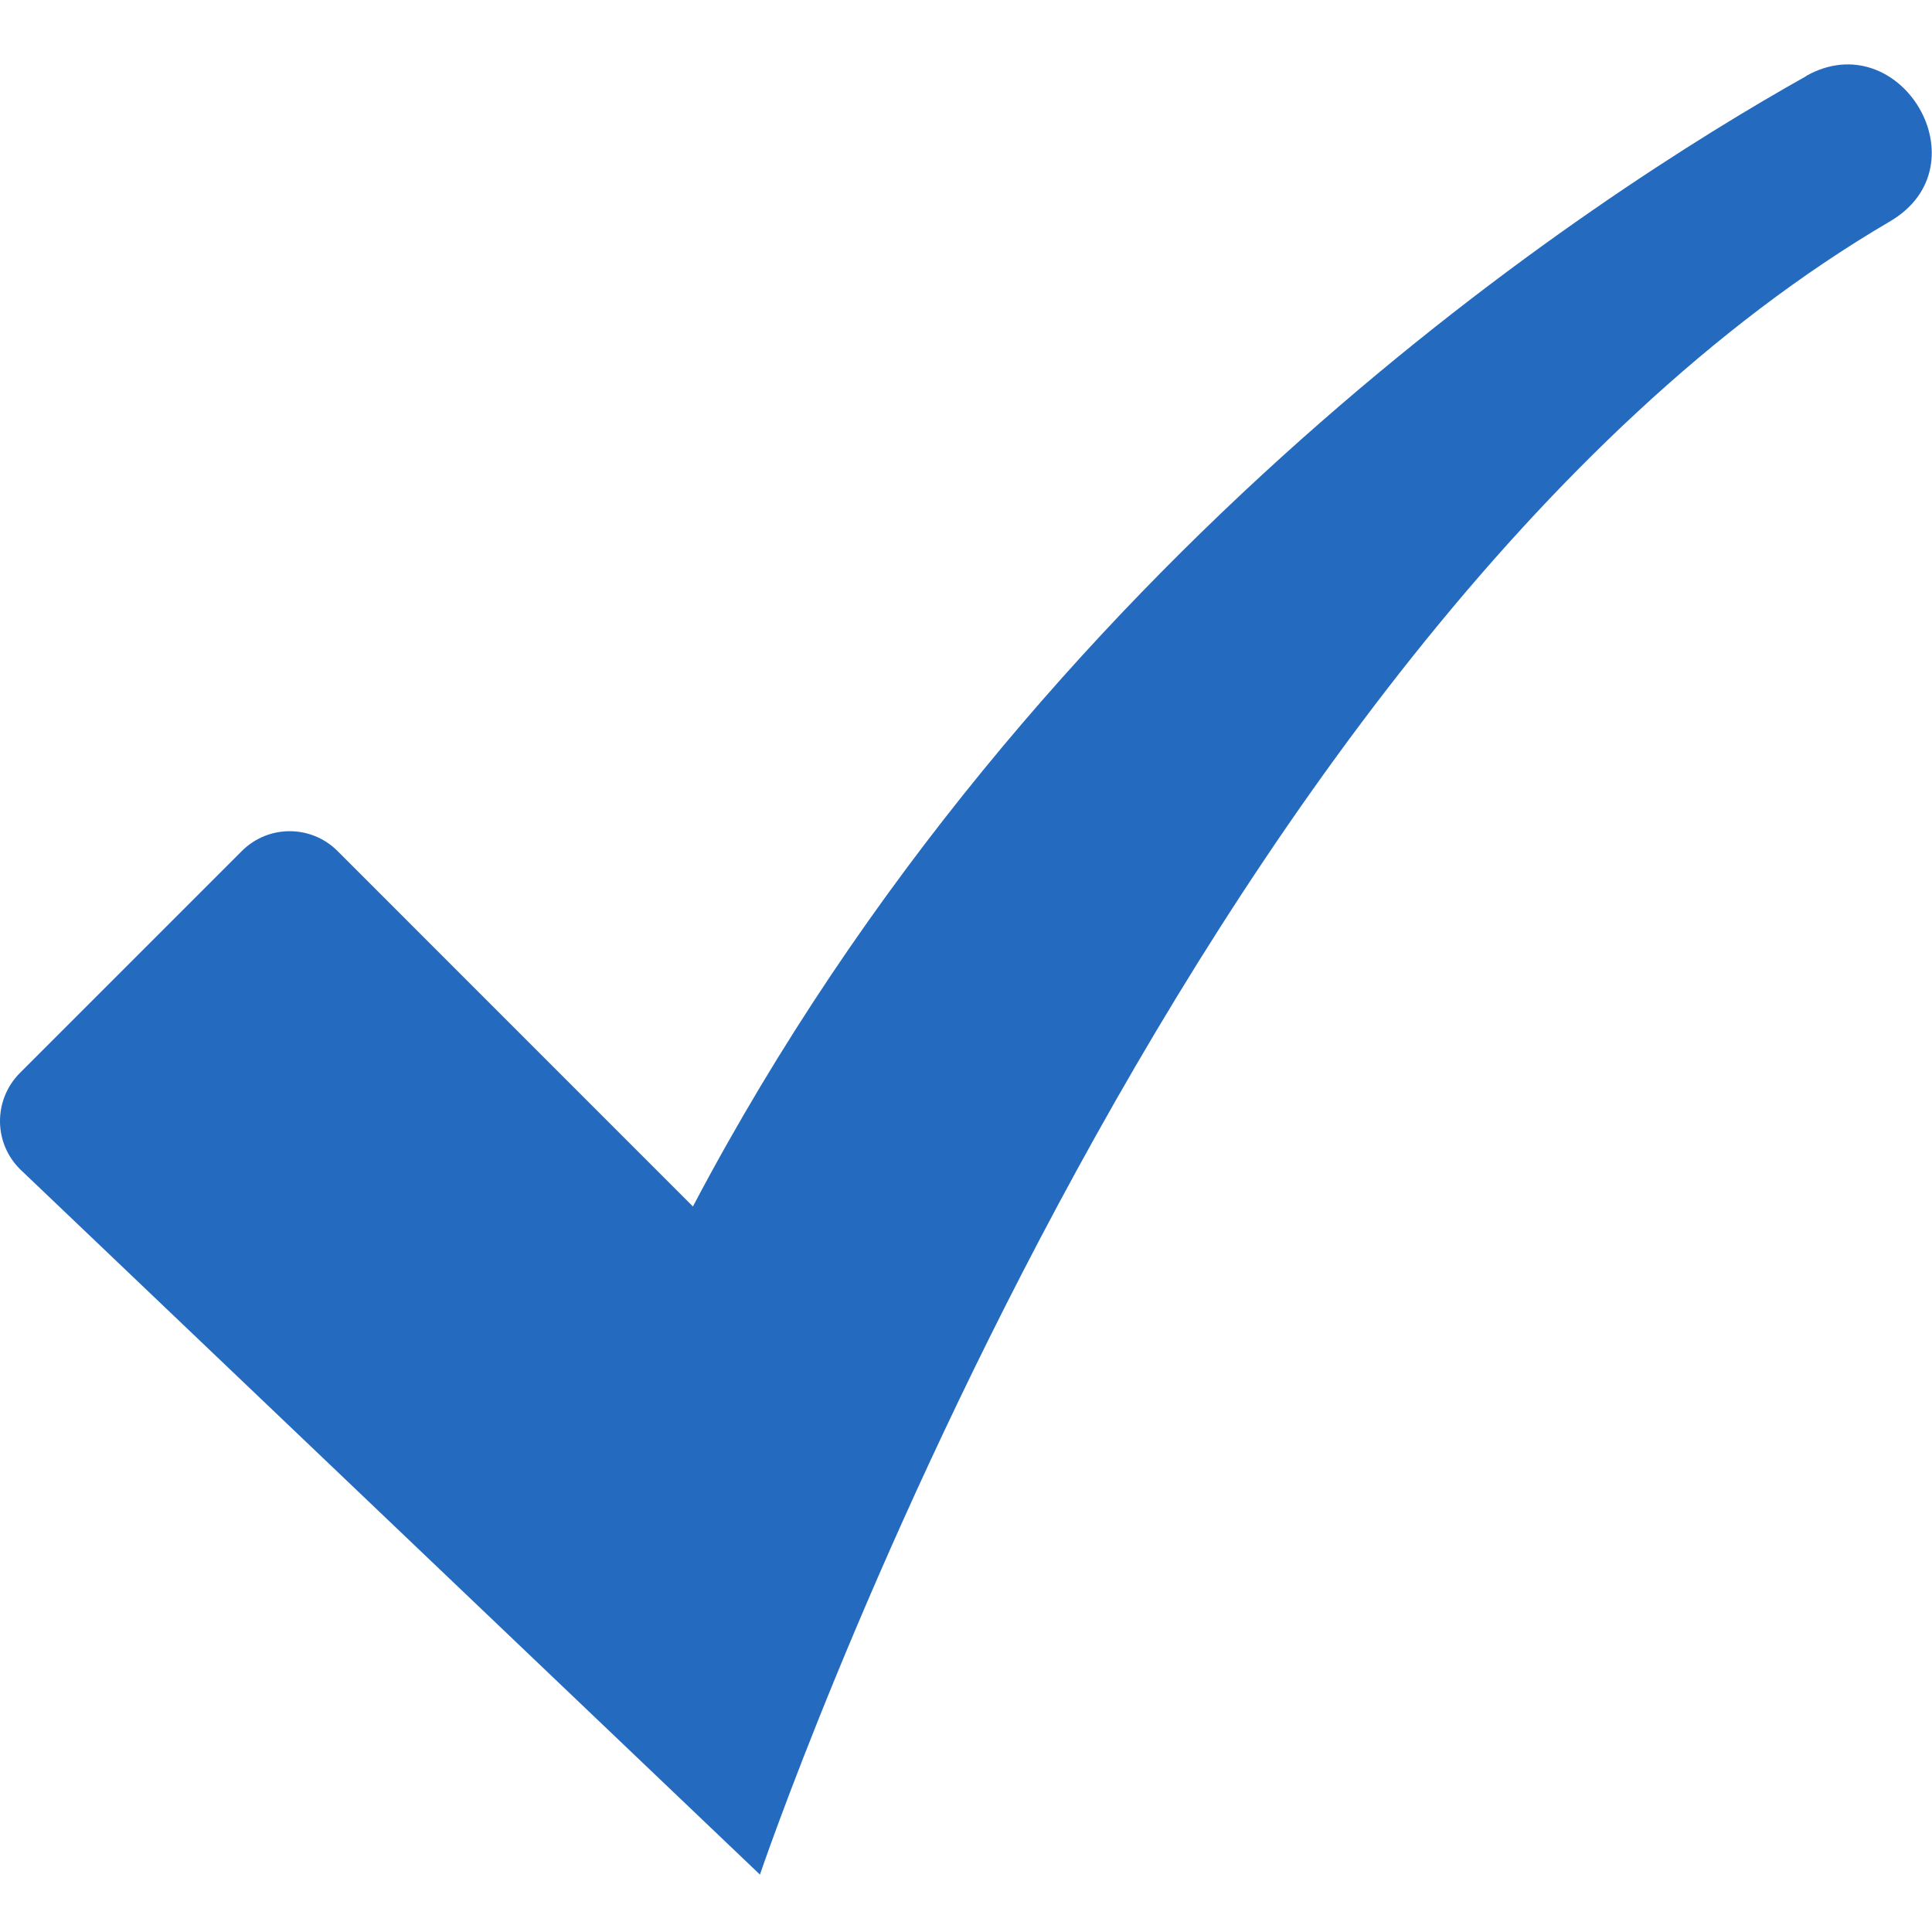 <svg width="32" height="32" viewBox="0 0 32 32" fill="none" xmlns="http://www.w3.org/2000/svg">
<path d="M29.915 1.262C26.454 3.203 17.179 9.16 11.477 19.983L5.59 14.095C5.152 13.658 4.444 13.658 4.006 14.095L0.327 17.774C-0.115 18.222 -0.11 18.943 0.348 19.381L12.587 31.049C12.587 31.049 19.531 10.564 31.302 3.668C32.886 2.741 31.473 0.383 29.915 1.258L29.915 1.262Z" fill="#246BC0"/>
</svg>
